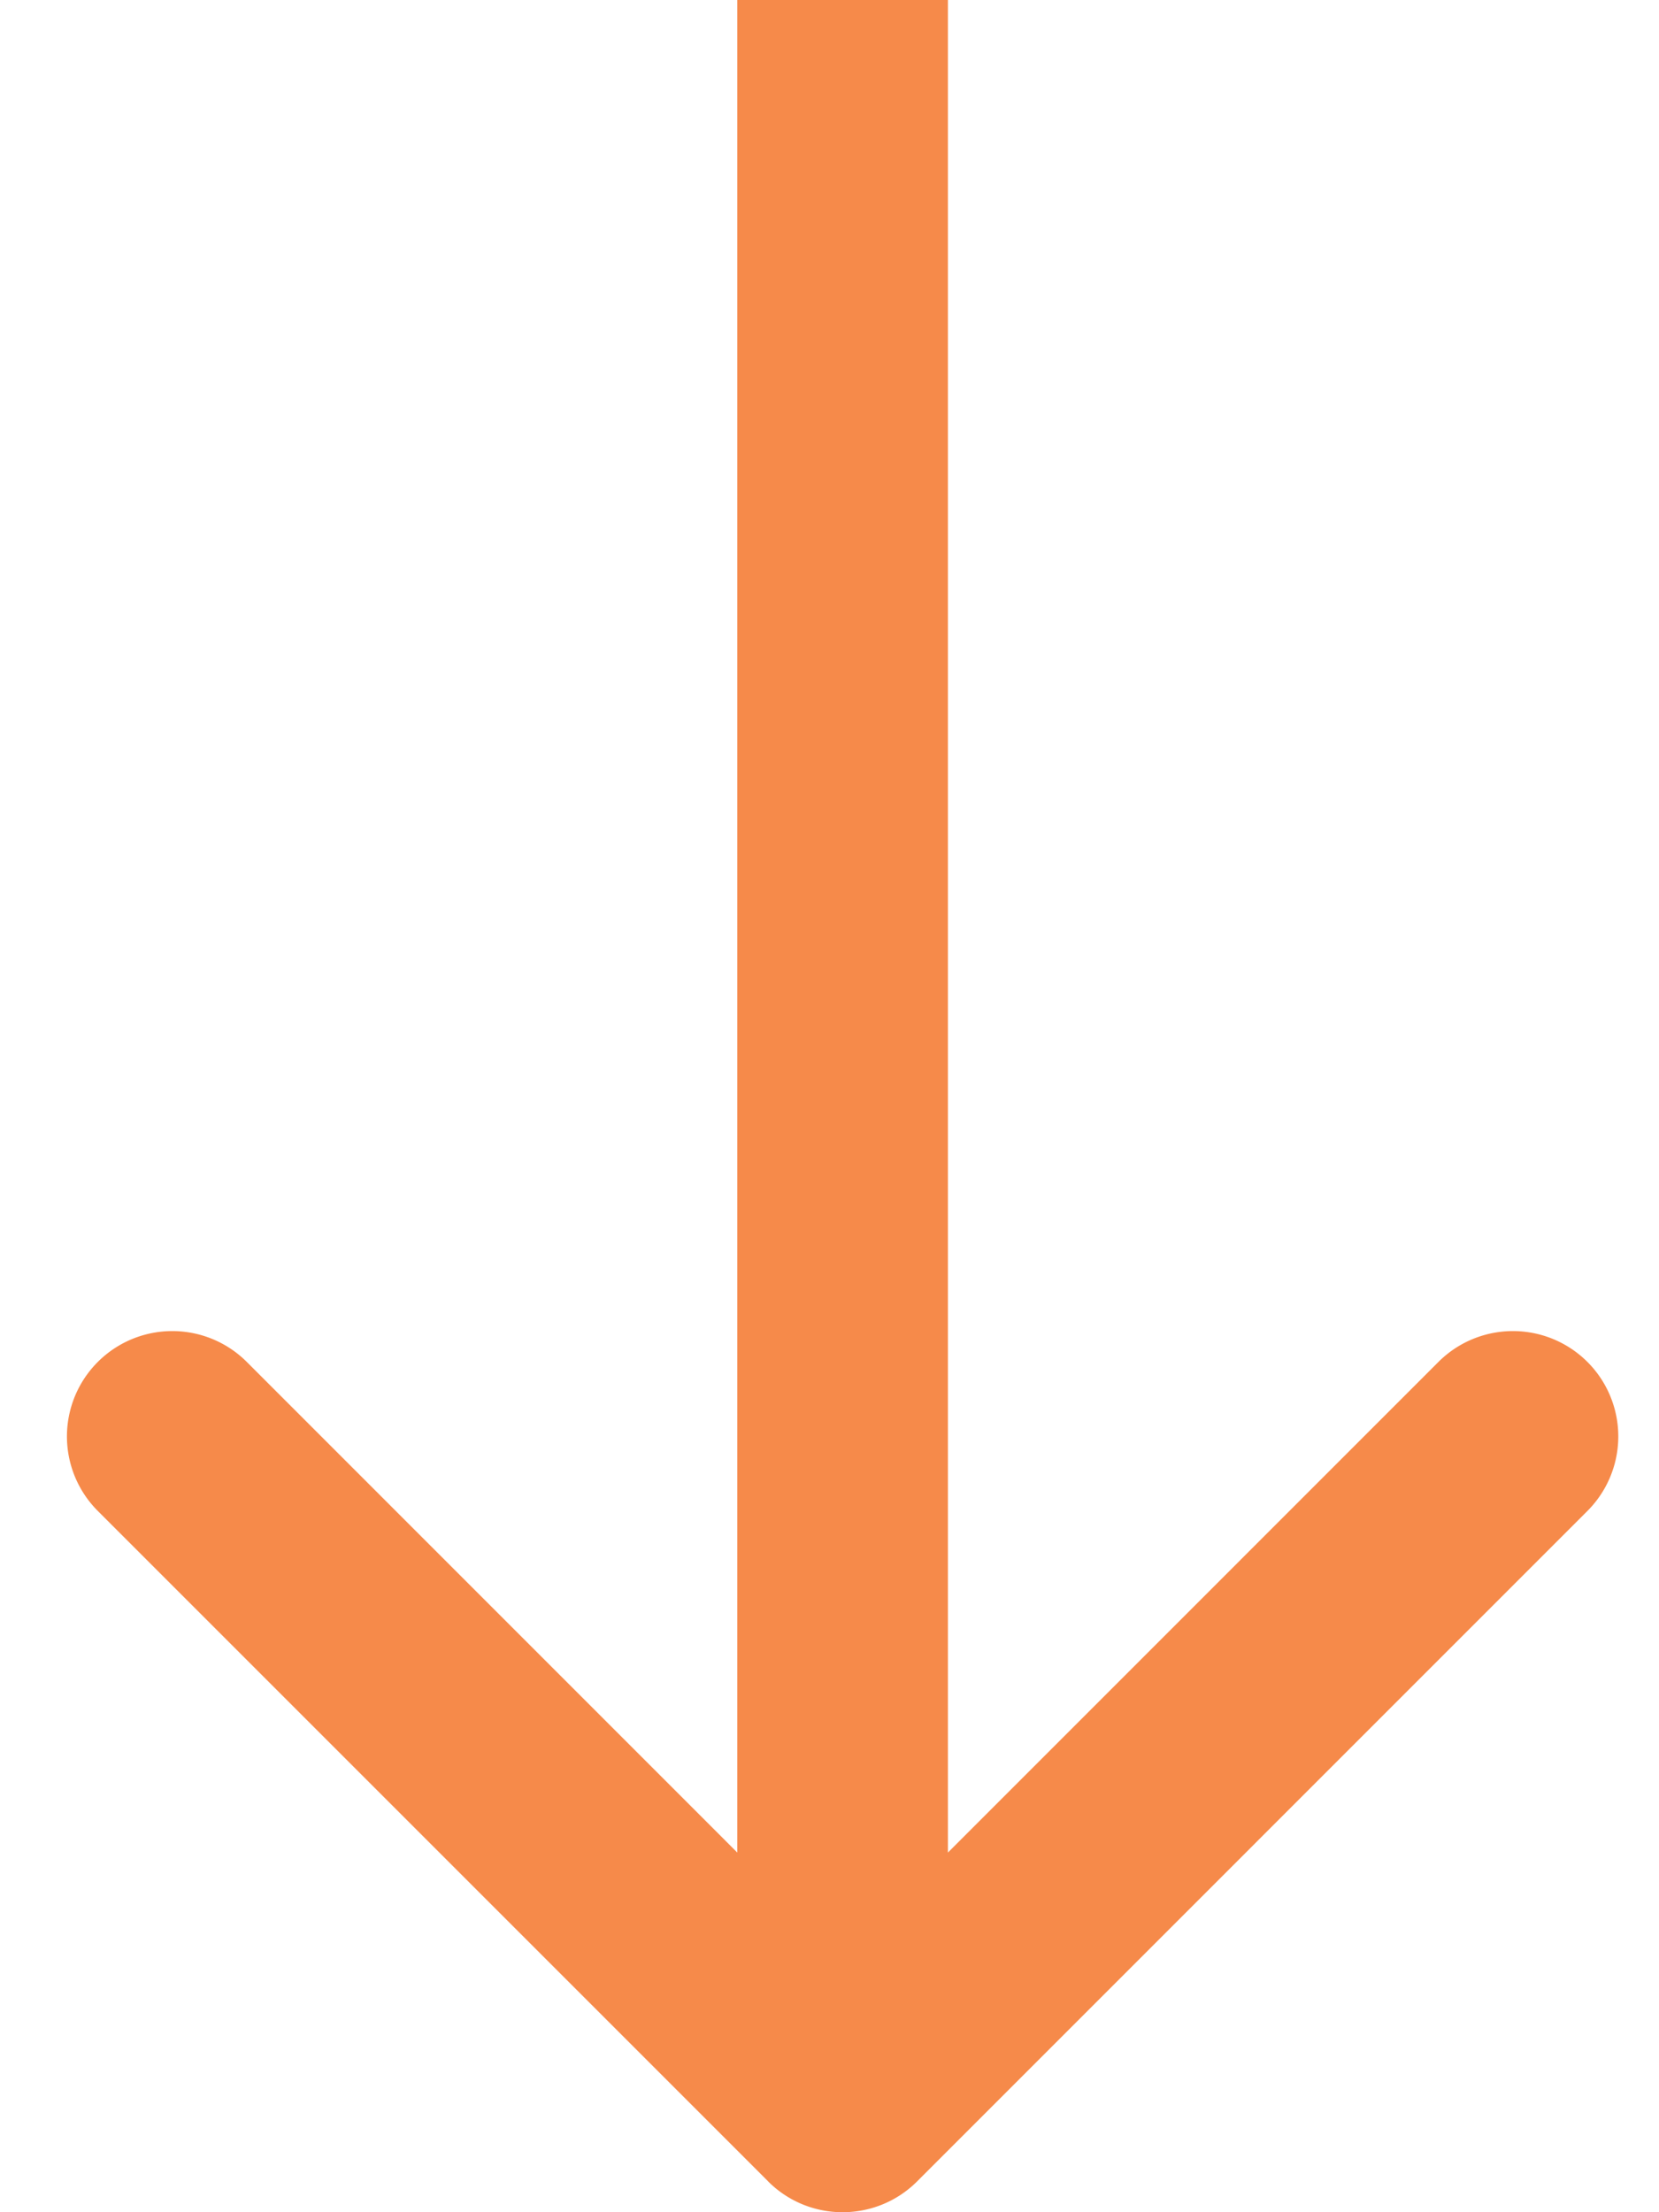 <svg width="21" height="28" fill="none" xmlns="http://www.w3.org/2000/svg"><path d="M9.723 27.61c.52.52 1.365.52 1.886 0l8.485-8.486a1.333 1.333 0 10-1.886-1.886l-7.542 7.543-7.542-7.543a1.333 1.333 0 00-1.886 1.886l8.485 8.485zM9.333 0v26.667h2.666V0H9.333z" fill="#F68A4A"/></svg>
